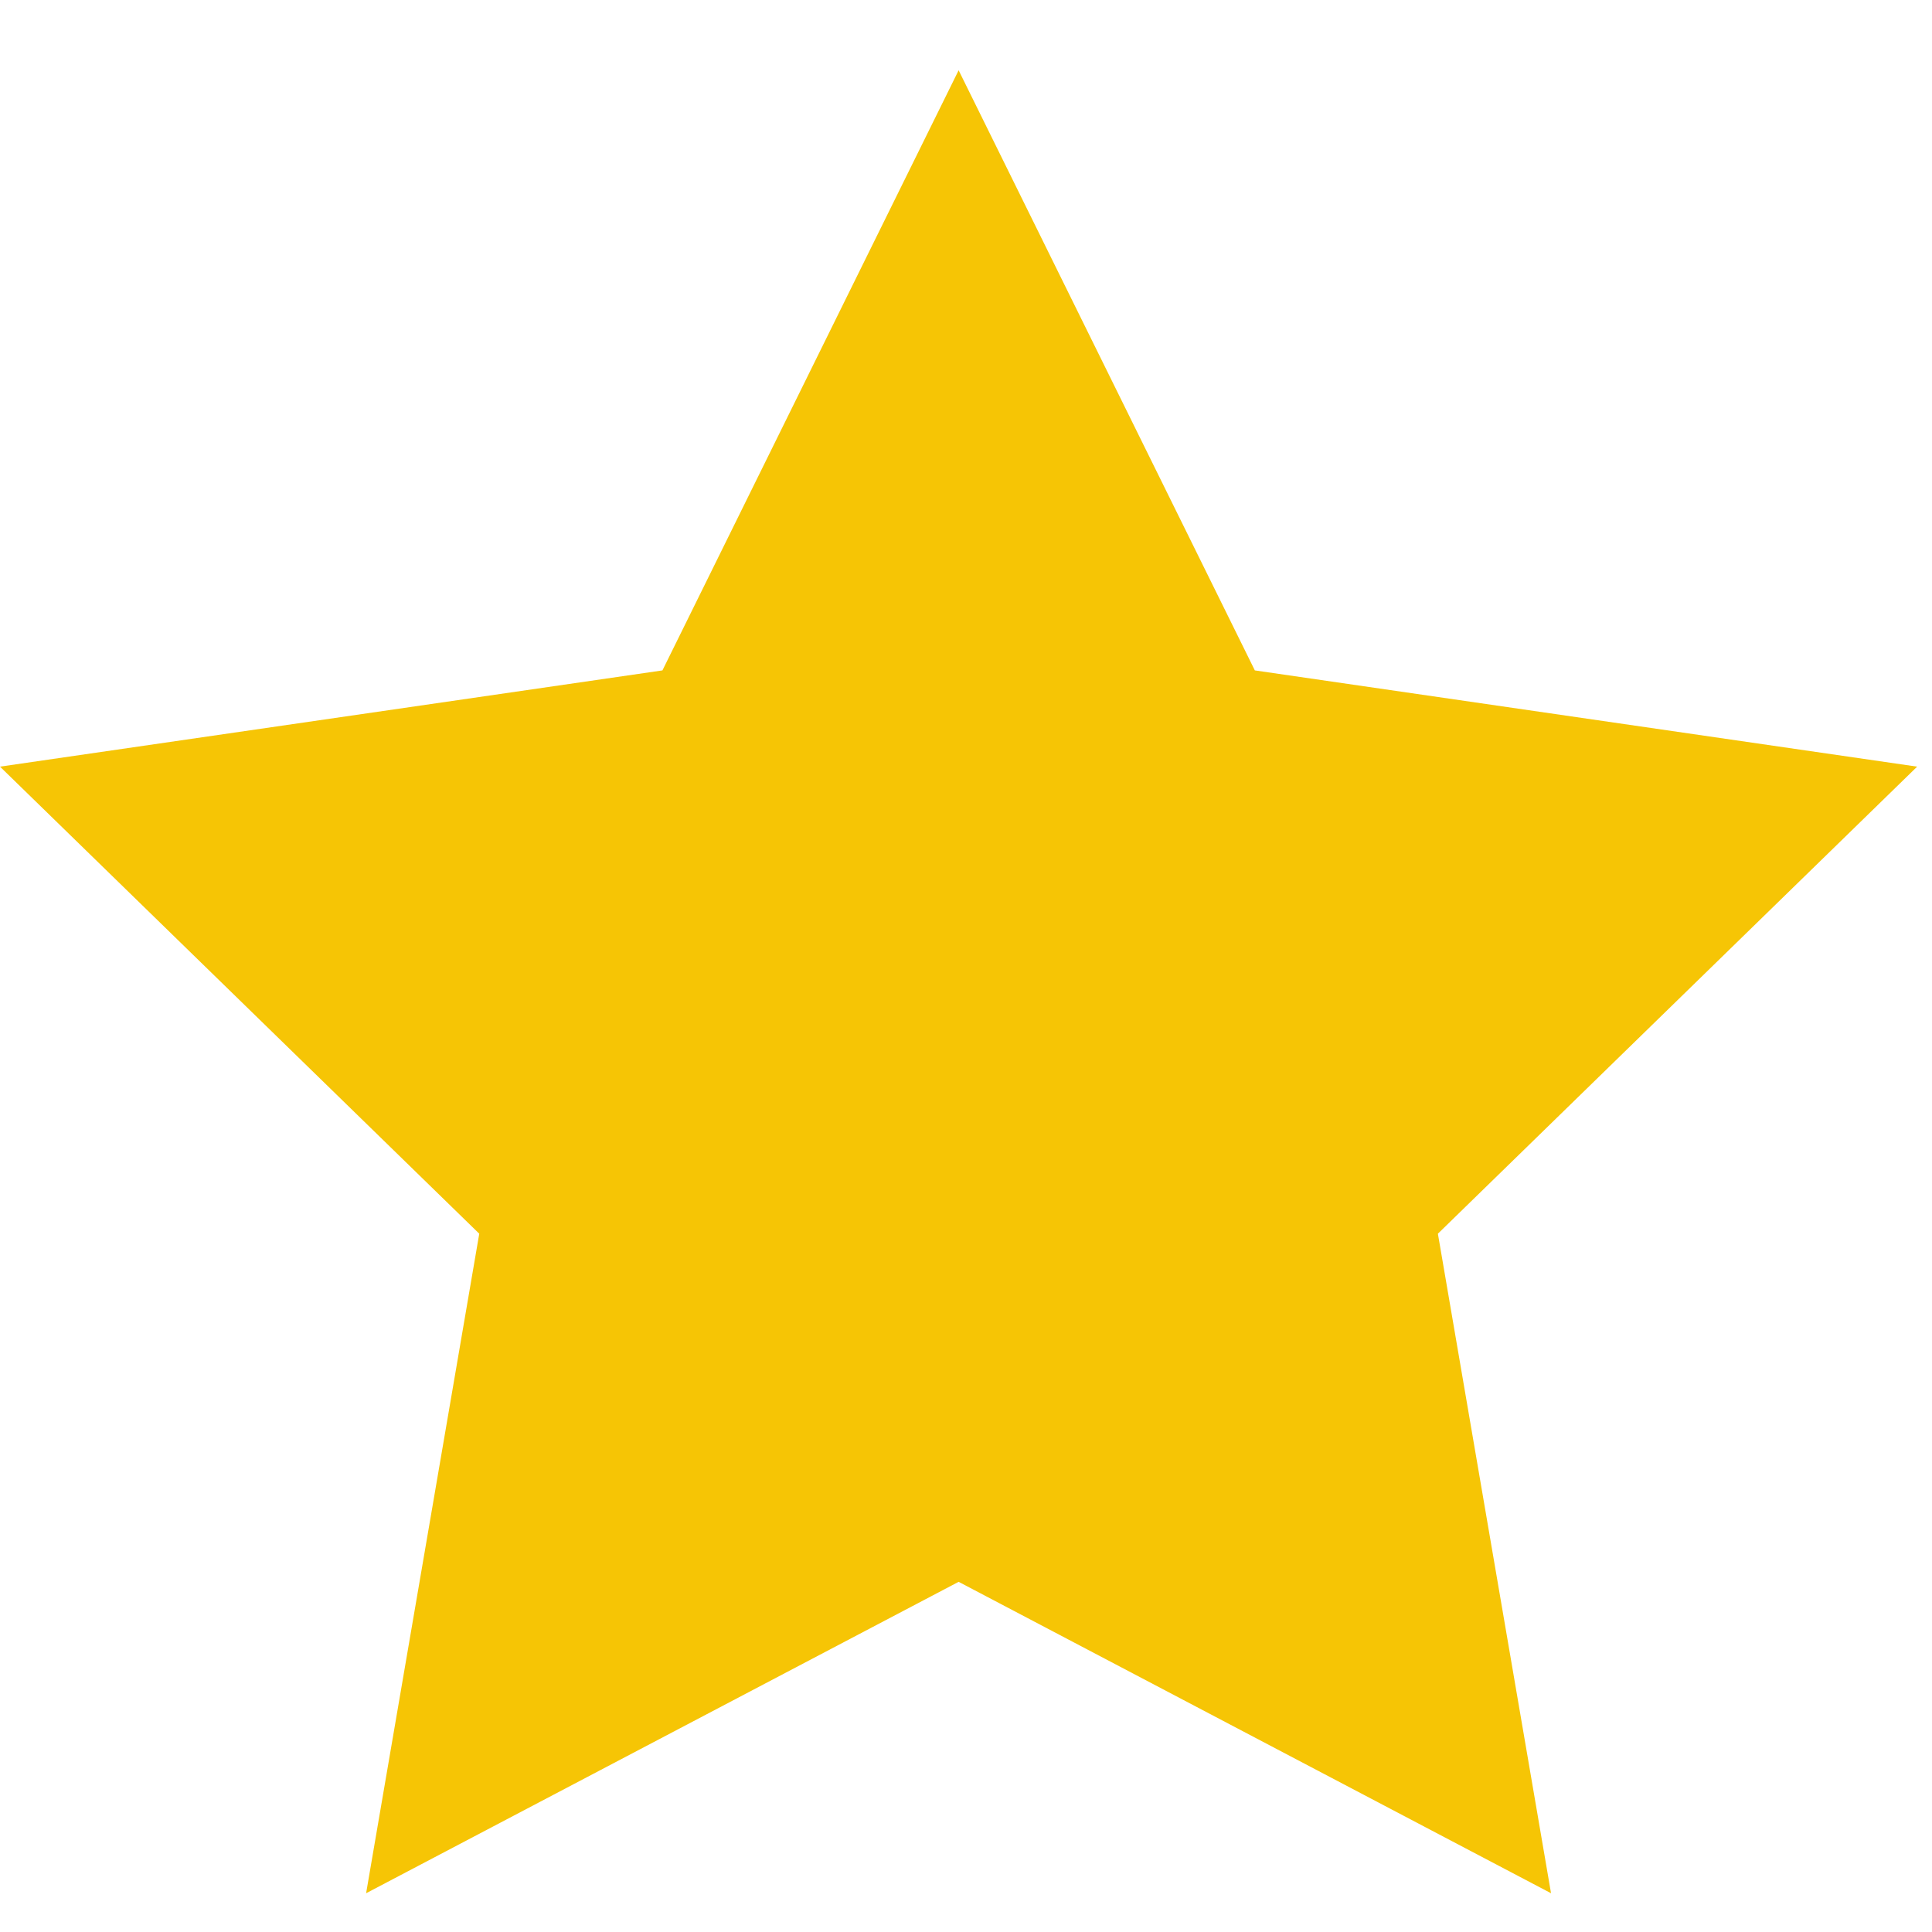 <svg width="16" height="16" viewBox="0 0 16 16" fill="none" xmlns="http://www.w3.org/2000/svg">
<path fill-rule="evenodd" clip-rule="evenodd" d="M7.939 13.1L3.032 15.679L3.969 10.217L0 6.349L5.486 5.552L7.939 0.582L10.392 5.552L15.877 6.349L11.908 10.217L12.845 15.679L7.939 13.1Z" fill="#F6C505"/>
</svg>
